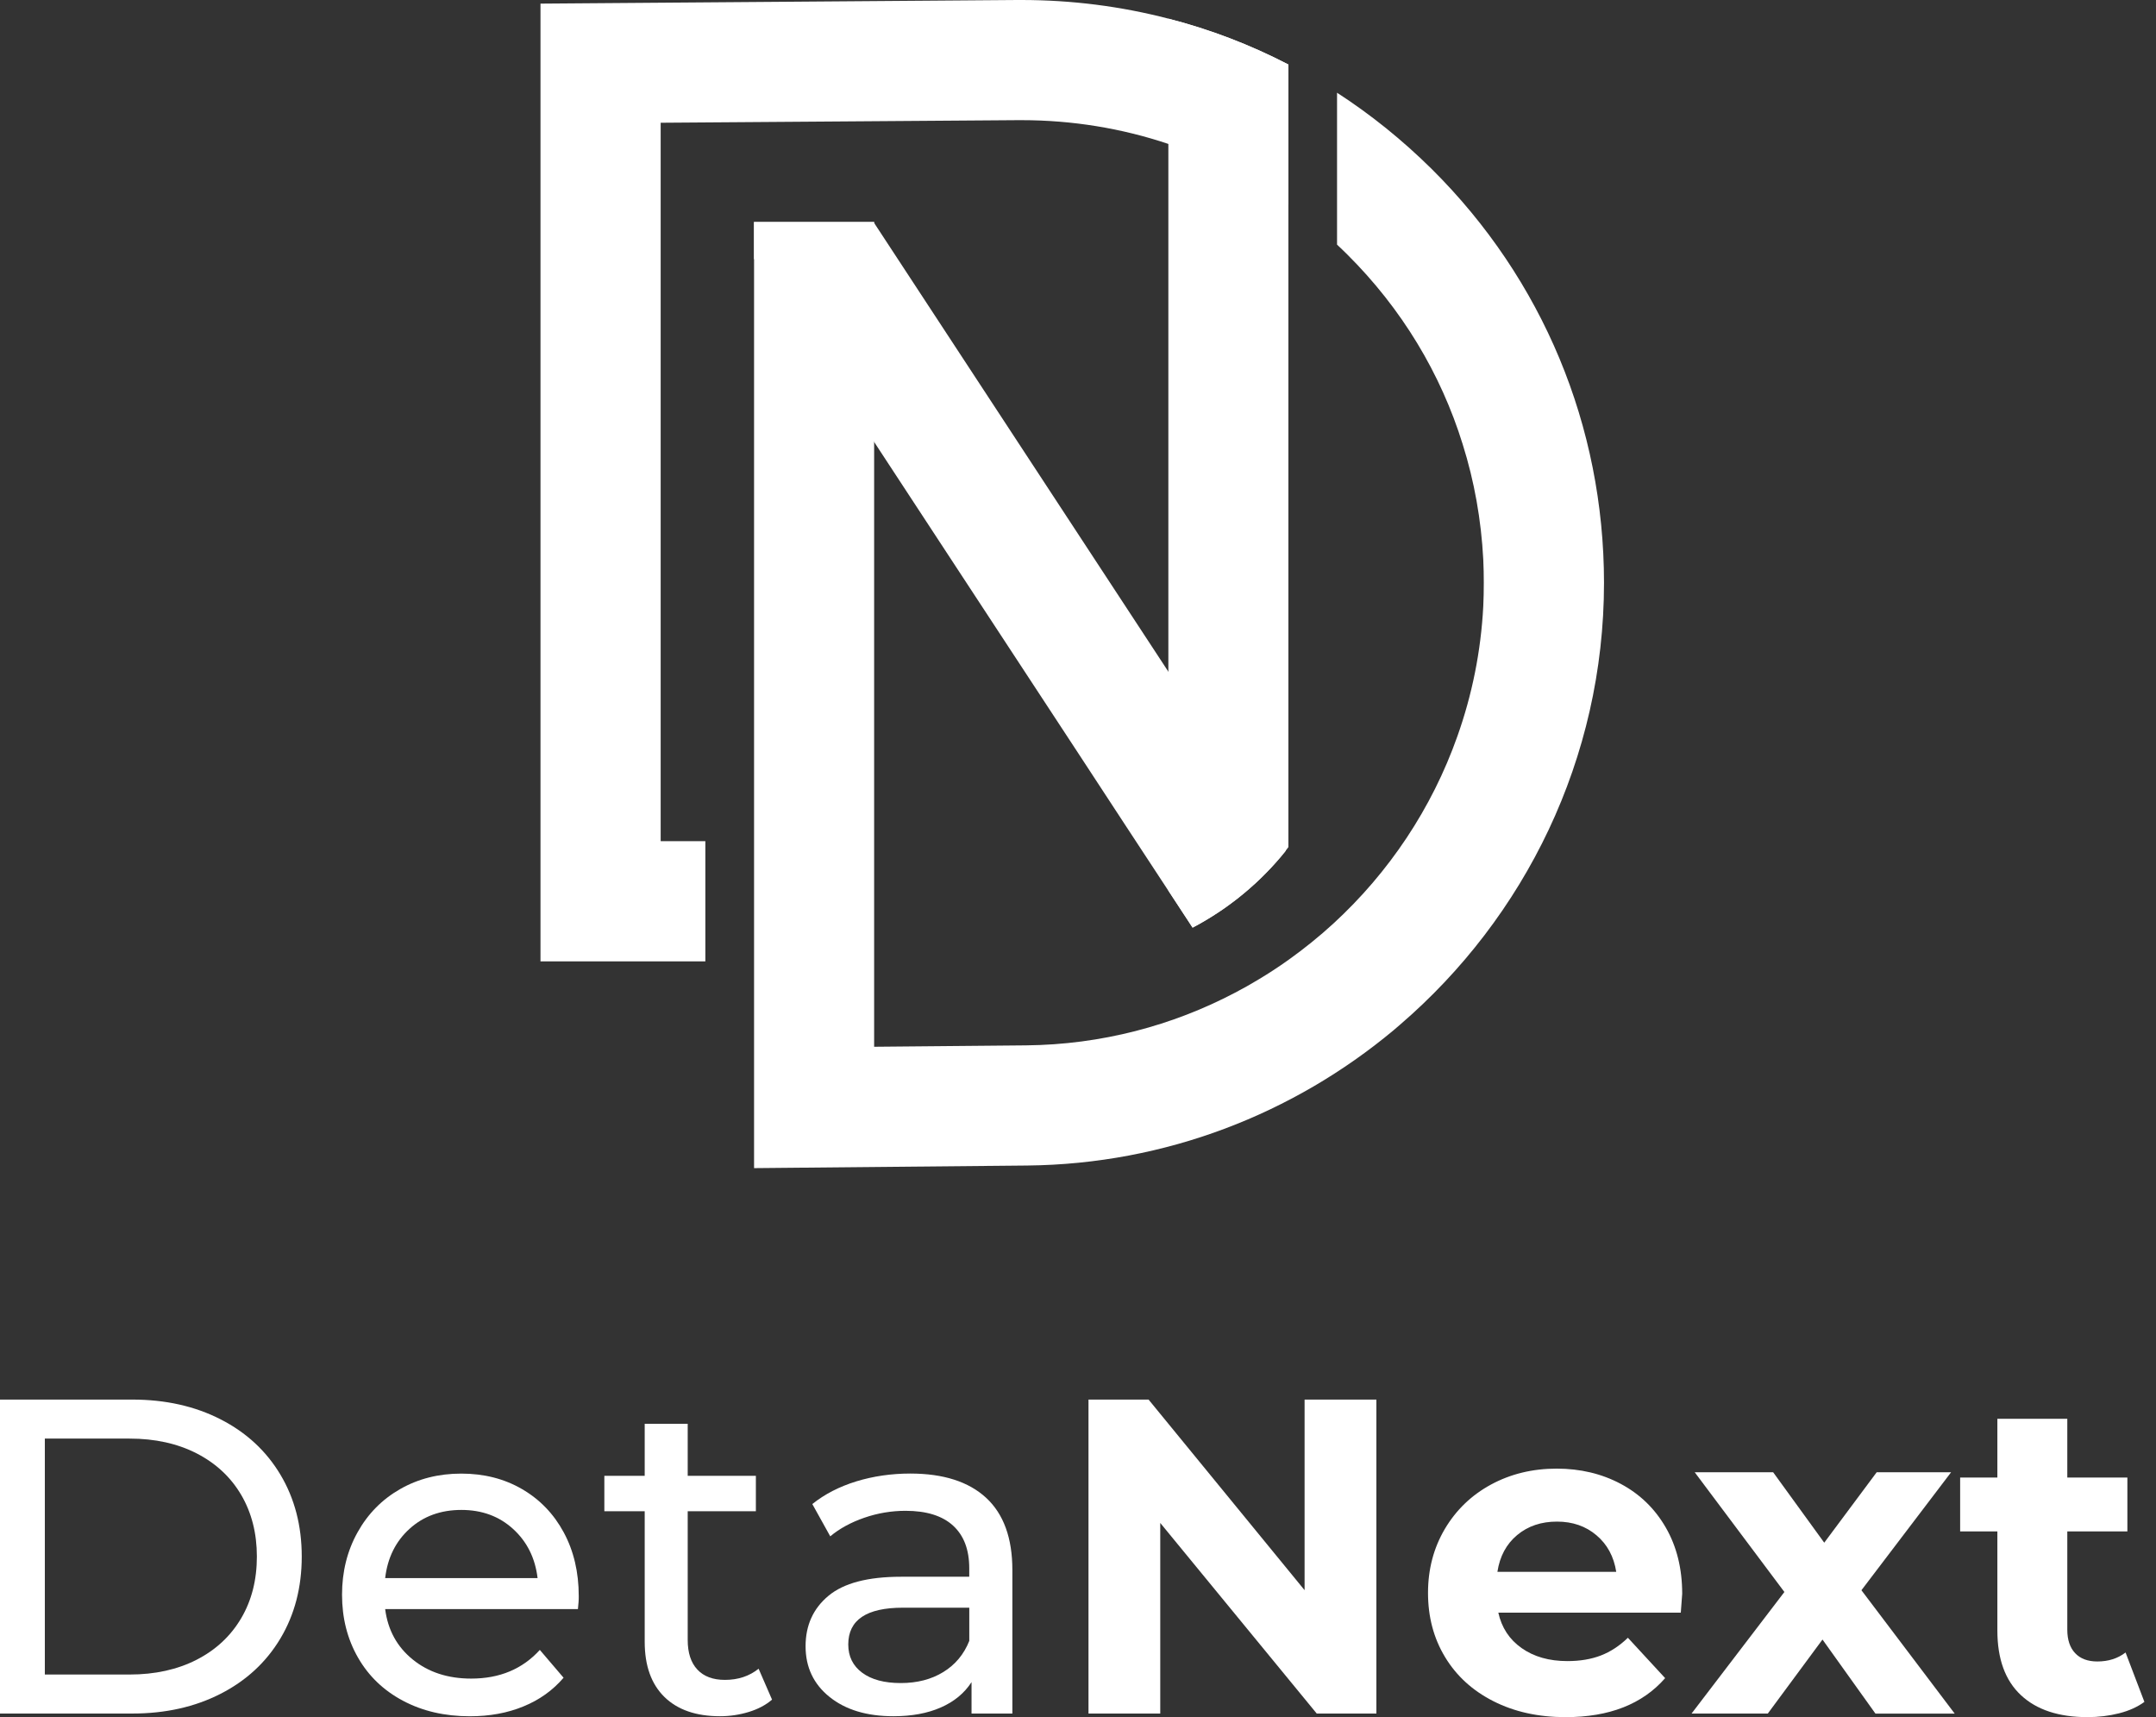 <svg width="113" height="90" viewBox="0 0 113 90" fill="none" xmlns="http://www.w3.org/2000/svg">
<rect x="0" y="0" width="113" height="90" fill="#333333" stroke="none"/>
<path d="M39.517 11.644V11.672H45.807L45.812 11.679V11.644H39.517Z" fill="white"/>
<path d="M39.517 11.644V11.672H45.807L45.81 11.68V11.644H39.517ZM75.043 8.862C73.507 7.344 71.846 6.003 70.077 4.86V12.822C70.255 12.99 70.436 13.161 70.611 13.336C73.454 16.163 75.511 19.564 76.663 23.289C77.272 25.224 77.633 27.249 77.741 29.327C77.761 29.733 77.768 30.136 77.768 30.542C77.768 30.956 77.761 31.369 77.741 31.775C77.618 34.151 77.149 36.437 76.385 38.587C75.047 42.375 72.793 45.733 69.889 48.402C69.143 49.087 68.354 49.723 67.529 50.312C67.016 50.678 66.495 51.019 65.954 51.342C65.558 51.583 65.152 51.811 64.739 52.026C61.449 53.758 57.717 54.753 53.766 54.791L45.815 54.864V11.644H39.522V61.225L53.829 61.089C61.114 61.017 67.805 58.362 73.033 54.004C73.146 53.909 73.261 53.811 73.374 53.711C79.912 48.092 84.069 39.773 84.069 30.54C84.064 22.344 80.862 14.639 75.043 8.862ZM34.624 6.434L53.358 6.298H53.541C56.194 6.298 58.784 6.722 61.231 7.542C63.469 8.286 65.588 9.359 67.529 10.742V3.381C65.53 2.346 63.421 1.536 61.231 0.975C58.751 0.331 56.173 0 53.541 0H53.308L28.328 0.19V50.39H36.969V44.089H34.627V6.434H34.624Z" fill="white"/>
<path d="M39.517 11.644V11.672H45.807L45.812 11.679V11.644H39.517Z" fill="white"/>
<path d="M67.389 44.591C66.061 46.247 64.398 47.626 62.504 48.621L61.231 46.678L59.022 43.312L56.527 39.5L50.336 30.061L45.812 23.159L39.519 13.562V11.672H45.809L45.812 11.68L50.336 18.58L60.505 34.089L61.231 35.197L63.616 38.836L67.389 44.591Z" fill="white"/>
<path d="M67.527 3.384V44.4C67.482 44.463 67.434 44.523 67.387 44.586C67.374 44.606 67.357 44.626 67.339 44.651C67.286 44.713 67.239 44.773 67.189 44.836C67.058 44.994 66.928 45.147 66.8 45.285C66.65 45.453 66.495 45.616 66.337 45.776L66.335 45.779C66.177 45.941 66.011 46.099 65.846 46.255C65.723 46.367 65.596 46.483 65.468 46.593C65.405 46.651 65.34 46.706 65.275 46.758C65.137 46.876 64.999 46.989 64.854 47.102C64.816 47.13 64.779 47.16 64.741 47.187C64.606 47.29 64.473 47.39 64.335 47.49C64.298 47.518 64.255 47.548 64.215 47.576C64.042 47.696 63.872 47.814 63.691 47.926C63.501 48.049 63.306 48.172 63.11 48.285C62.91 48.403 62.712 48.513 62.509 48.618L61.236 46.676V0.978C63.419 1.539 65.528 2.346 67.527 3.384Z" fill="white"/>
<path d="M0 73.356H6.932C8.67 73.356 10.214 73.702 11.561 74.391C12.909 75.08 13.954 76.047 14.698 77.293C15.442 78.539 15.815 79.97 15.815 81.584C15.815 83.198 15.442 84.629 14.698 85.875C13.954 87.121 12.907 88.088 11.561 88.777C10.214 89.466 8.67 89.812 6.932 89.812H0V73.356ZM6.792 87.767C8.122 87.767 9.294 87.509 10.304 86.993C11.313 86.476 12.092 85.749 12.641 84.817C13.19 83.885 13.463 82.807 13.463 81.584C13.463 80.361 13.187 79.283 12.641 78.351C12.092 77.418 11.313 76.694 10.304 76.175C9.294 75.659 8.122 75.401 6.792 75.401H2.35V87.767H6.792Z" fill="white"/>
<path d="M30.29 84.336H20.187C20.327 85.434 20.811 86.316 21.632 86.98C22.454 87.647 23.476 87.98 24.698 87.98C26.187 87.98 27.384 87.479 28.293 86.477L29.538 87.935C28.975 88.594 28.273 89.096 27.434 89.439C26.595 89.785 25.66 89.955 24.626 89.955C23.311 89.955 22.143 89.685 21.124 89.143C20.104 88.602 19.317 87.847 18.761 86.875C18.205 85.903 17.927 84.807 17.927 83.584C17.927 82.379 18.198 81.288 18.739 80.316C19.28 79.343 20.024 78.589 20.971 78.048C21.918 77.506 22.987 77.236 24.177 77.236C25.367 77.236 26.43 77.506 27.361 78.048C28.293 78.589 29.022 79.346 29.546 80.316C30.07 81.288 30.333 82.401 30.333 83.654C30.338 83.825 30.32 84.053 30.29 84.336ZM21.467 80.128C20.738 80.787 20.312 81.649 20.187 82.714H28.176C28.05 81.664 27.625 80.807 26.895 80.14C26.166 79.474 25.262 79.14 24.182 79.14C23.098 79.14 22.193 79.469 21.467 80.128Z" fill="white"/>
<path d="M40.464 89.083C40.135 89.367 39.727 89.582 39.241 89.73C38.755 89.878 38.254 89.953 37.738 89.953C36.485 89.953 35.513 89.617 34.824 88.943C34.136 88.269 33.79 87.306 33.79 86.051V79.208H31.675V77.351H33.79V74.624H36.044V77.351H39.617V79.208H36.044V85.955C36.044 86.63 36.212 87.146 36.55 87.507C36.886 87.868 37.37 88.048 37.996 88.048C38.685 88.048 39.274 87.853 39.76 87.462L40.464 89.083Z" fill="white"/>
<path d="M51.684 78.504C52.601 79.351 53.06 80.612 53.06 82.289V89.813H50.92V88.166C50.544 88.745 50.008 89.189 49.309 89.494C48.613 89.8 47.786 89.953 46.829 89.953C45.434 89.953 44.319 89.617 43.48 88.943C42.641 88.269 42.222 87.384 42.222 86.286C42.222 85.189 42.62 84.309 43.42 83.642C44.219 82.975 45.486 82.642 47.227 82.642H50.8V82.196C50.8 81.224 50.517 80.479 49.953 79.963C49.389 79.447 48.558 79.186 47.463 79.186C46.727 79.186 46.005 79.306 45.301 79.549C44.597 79.792 44.001 80.118 43.515 80.524L42.575 78.832C43.217 78.316 43.986 77.92 44.878 77.644C45.77 77.371 46.719 77.233 47.721 77.233C49.447 77.236 50.767 77.659 51.684 78.504ZM49.44 87.637C50.066 87.254 50.522 86.707 50.802 86.003V84.264H47.325C45.414 84.264 44.459 84.905 44.459 86.191C44.459 86.818 44.702 87.311 45.188 87.672C45.674 88.033 46.348 88.214 47.21 88.214C48.069 88.214 48.813 88.023 49.44 87.637Z" fill="white"/>
<path d="M72.139 73.356V89.813H69.013L60.811 79.822V89.813H57.05V73.356H60.199L68.376 83.346V73.356H72.139Z" fill="white"/>
<path d="M88.094 84.524H78.53C78.703 85.309 79.108 85.928 79.752 86.382C80.394 86.835 81.193 87.063 82.15 87.063C82.809 87.063 83.392 86.966 83.901 86.77C84.409 86.575 84.883 86.264 85.321 85.84L87.273 87.956C86.083 89.319 84.344 90.001 82.057 90.001C80.632 90.001 79.371 89.723 78.274 89.166C77.177 88.61 76.333 87.838 75.737 86.85C75.14 85.863 74.845 84.743 74.845 83.489C74.845 82.251 75.138 81.136 75.726 80.138C76.315 79.143 77.122 78.366 78.146 77.81C79.174 77.254 80.321 76.975 81.588 76.975C82.826 76.975 83.946 77.241 84.948 77.775C85.95 78.309 86.737 79.073 87.31 80.068C87.882 81.063 88.167 82.219 88.167 83.537C88.165 83.582 88.142 83.913 88.094 84.524ZM79.517 80.457C78.953 80.928 78.607 81.57 78.482 82.384H84.71C84.585 81.585 84.239 80.945 83.675 80.469C83.112 79.99 82.423 79.752 81.609 79.752C80.779 79.75 80.083 79.986 79.517 80.457Z" fill="white"/>
<path d="M98.293 89.812L95.52 85.933L92.654 89.812H88.658L93.523 83.441L88.823 77.165H92.934L95.612 80.857L98.361 77.165H102.261L97.561 83.349L102.449 89.815H98.293V89.812Z" fill="white"/>
<path d="M112.392 89.201C112.031 89.466 111.588 89.667 111.064 89.8C110.538 89.933 109.987 90 109.409 90C107.905 90 106.741 89.617 105.919 88.847C105.097 88.08 104.686 86.95 104.686 85.461V80.266H102.735V77.444H104.686V74.363H108.351V77.444H111.5V80.266H108.351V85.414C108.351 85.948 108.489 86.359 108.762 86.647C109.035 86.938 109.424 87.083 109.925 87.083C110.503 87.083 110.997 86.927 111.405 86.612L112.392 89.201Z" fill="white"/>
</svg>
